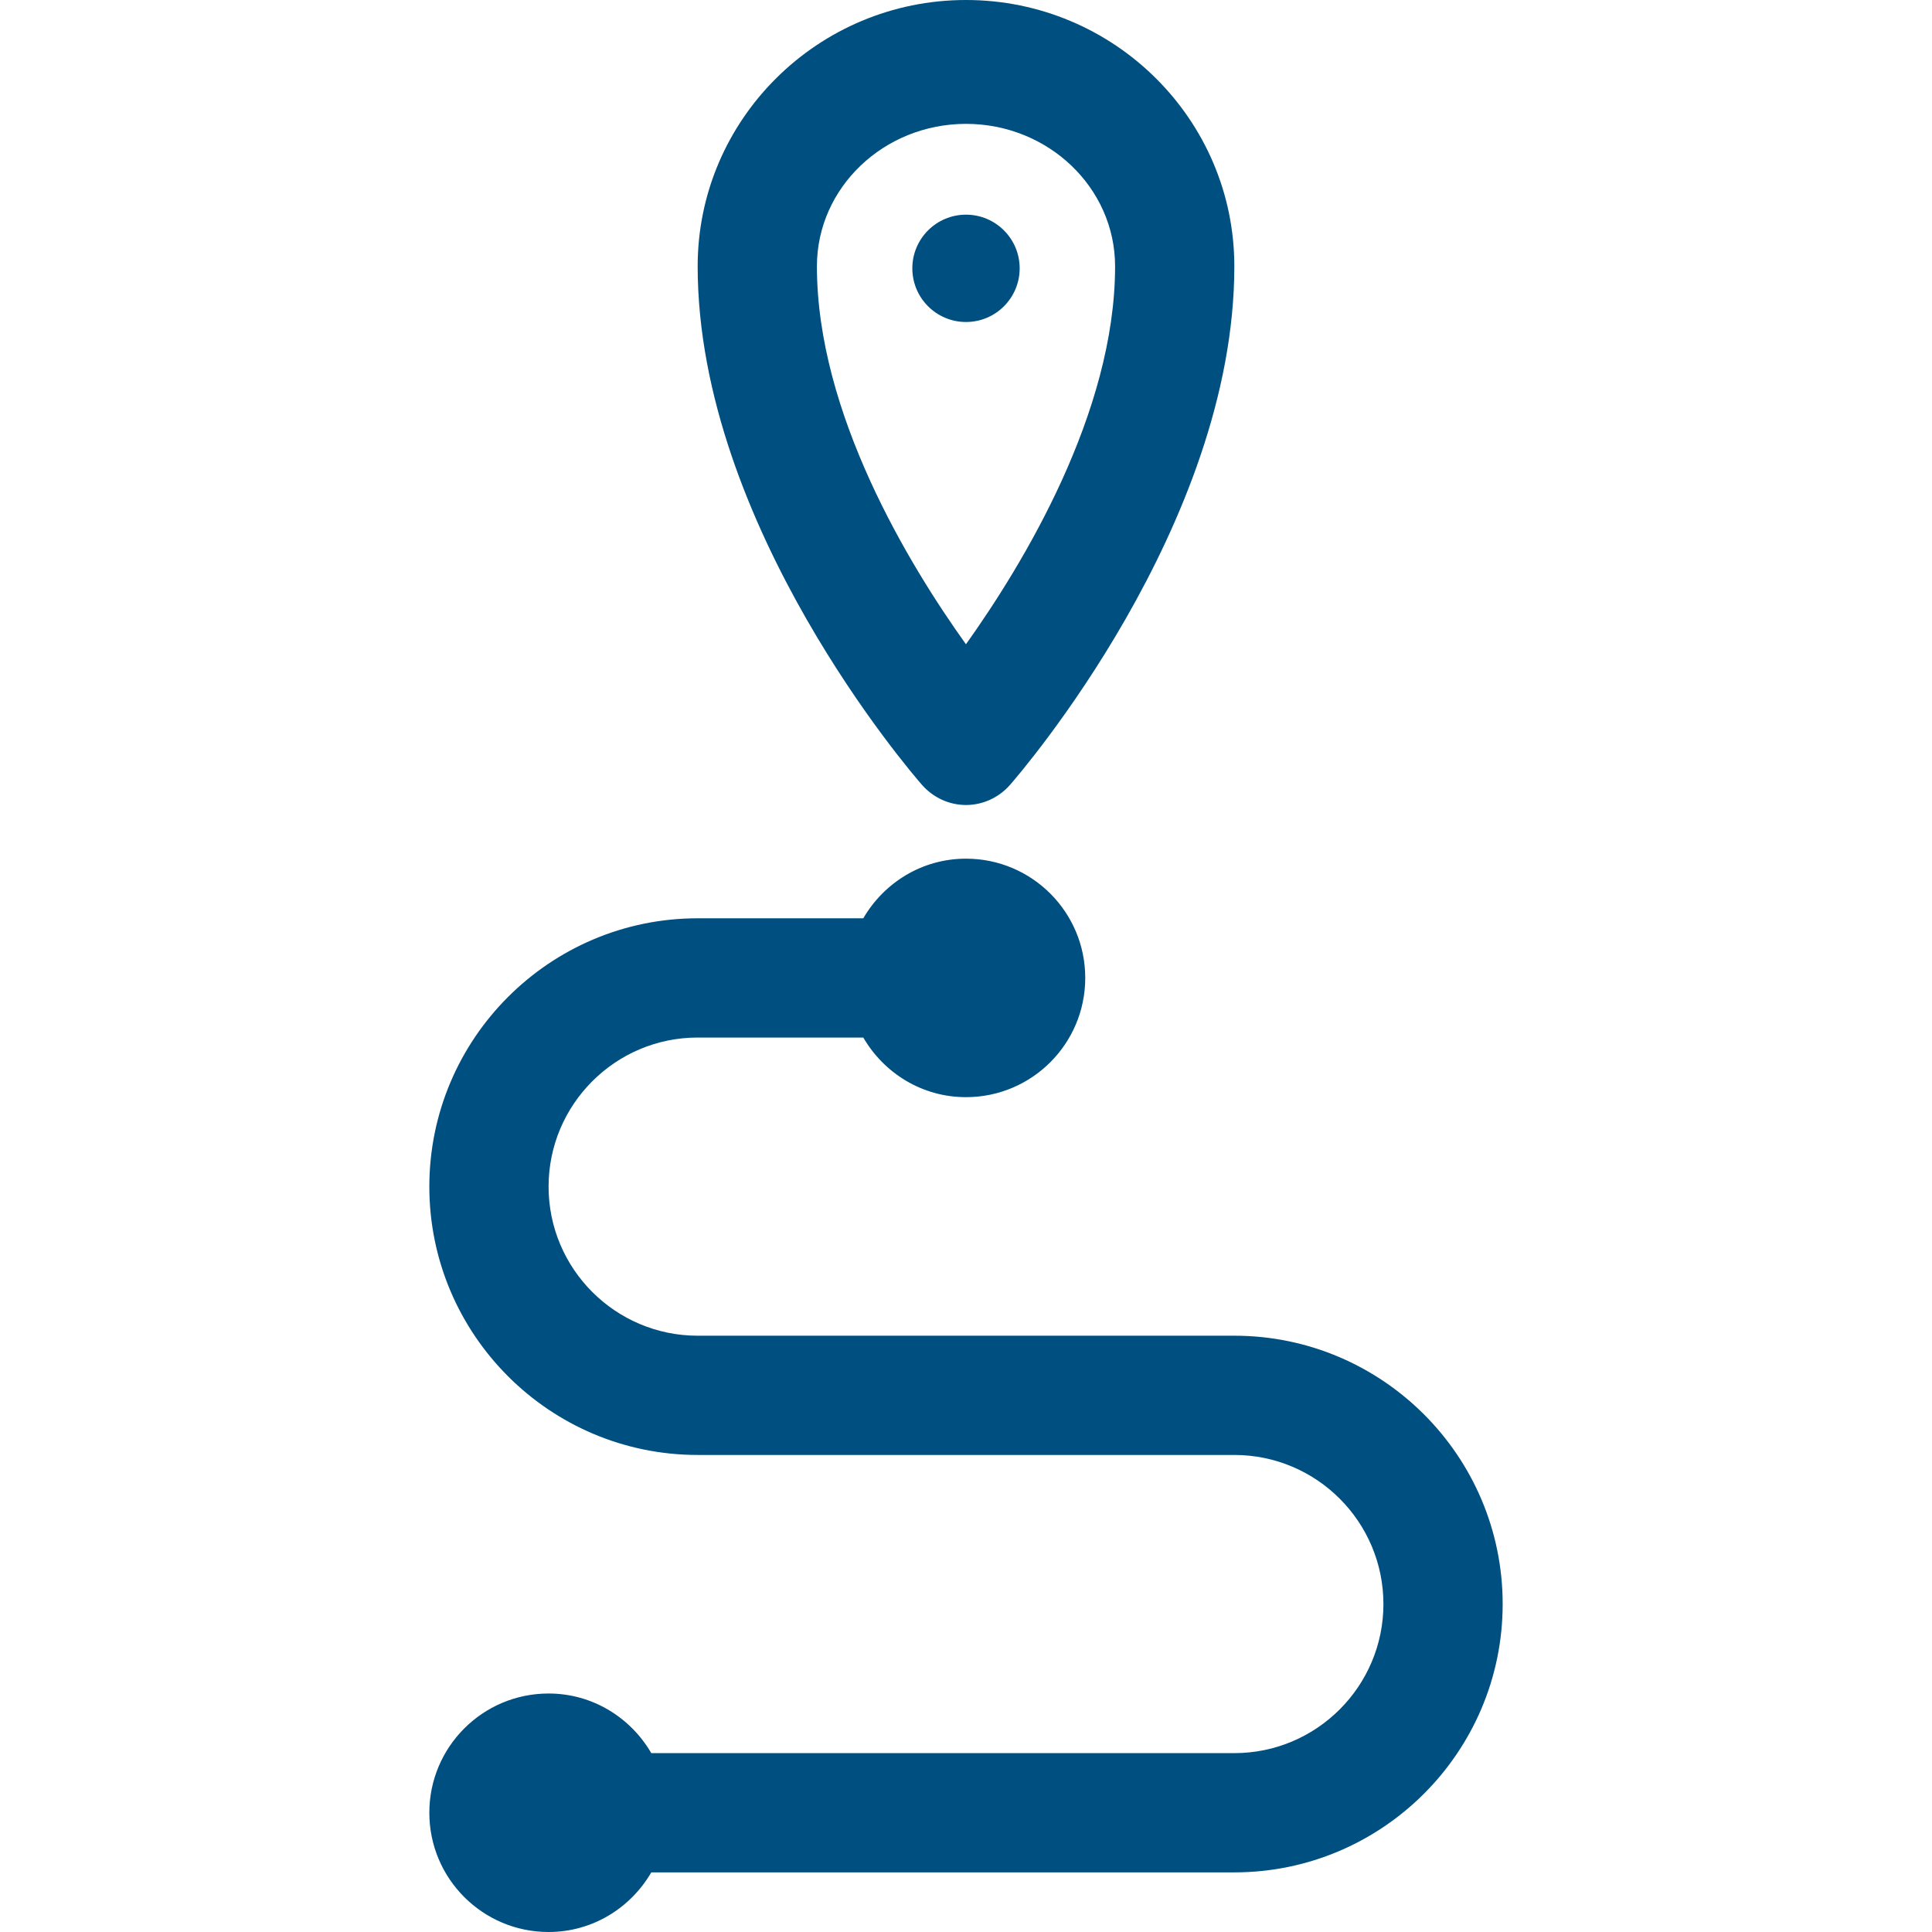 <?xml version="1.0" encoding="UTF-8"?>
<svg width="36px" height="36px" viewBox="0 0 36 36" version="1.1" xmlns="http://www.w3.org/2000/svg" xmlns:xlink="http://www.w3.org/1999/xlink">
    <title>bewirtschaftung_9</title>
    <g id="bewirtschaftung_9" stroke="none" stroke-width="1" fill="none" fill-rule="evenodd">
        <g id="Group-7" transform="translate(8, 0)" fill="#004F81">
            <path d="M10,2.308 C11.532,2.308 12.778,3.498 12.778,4.962 C12.778,7.691 11.061,10.517 9.999,12.005 C8.936,10.52 7.222,7.701 7.222,4.962 C7.222,3.498 8.468,2.308 10,2.308 M10,15 C10.313,15 10.612,14.863 10.822,14.623 C10.993,14.428 15,9.794 15,4.962 C15,2.225 12.757,0 10,0 C7.243,0 5,2.225 5,4.962 C5,9.794 9.007,14.428 9.178,14.623 C9.388,14.863 9.687,15 10,15" id="Fill-1"></path>
            <path d="M11,5 C11,4.448 10.552,4 10,4 C9.448,4 9,4.448 9,5 C9,5.552 9.448,6 10,6 C10.552,6 11,5.552 11,5" id="Fill-3"></path>
            <path d="M15,24.889 L5,24.889 C3.468,24.889 2.222,23.643 2.222,22.111 C2.222,20.579 3.468,19.333 5,19.333 L8.086,19.333 C8.471,19.994 9.179,20.444 10,20.444 C11.227,20.444 12.222,19.449 12.222,18.222 C12.222,16.995 11.227,16 10,16 C9.179,16 8.471,16.45 8.086,17.111 L5,17.111 C2.243,17.111 0,19.354 0,22.111 C0,24.868 2.243,27.111 5,27.111 L15,27.111 C16.532,27.111 17.778,28.357 17.778,29.889 C17.778,31.421 16.532,32.667 15,32.667 L4.136,32.667 C3.751,32.006 3.043,31.556 2.222,31.556 C0.995,31.556 0,32.551 0,33.778 C0,35.005 0.995,36 2.222,36 C3.043,36 3.751,35.55 4.136,34.889 L15,34.889 C17.757,34.889 20,32.646 20,29.889 C20,27.132 17.757,24.889 15,24.889" id="Fill-5"></path>
        </g>
    </g>
</svg>
